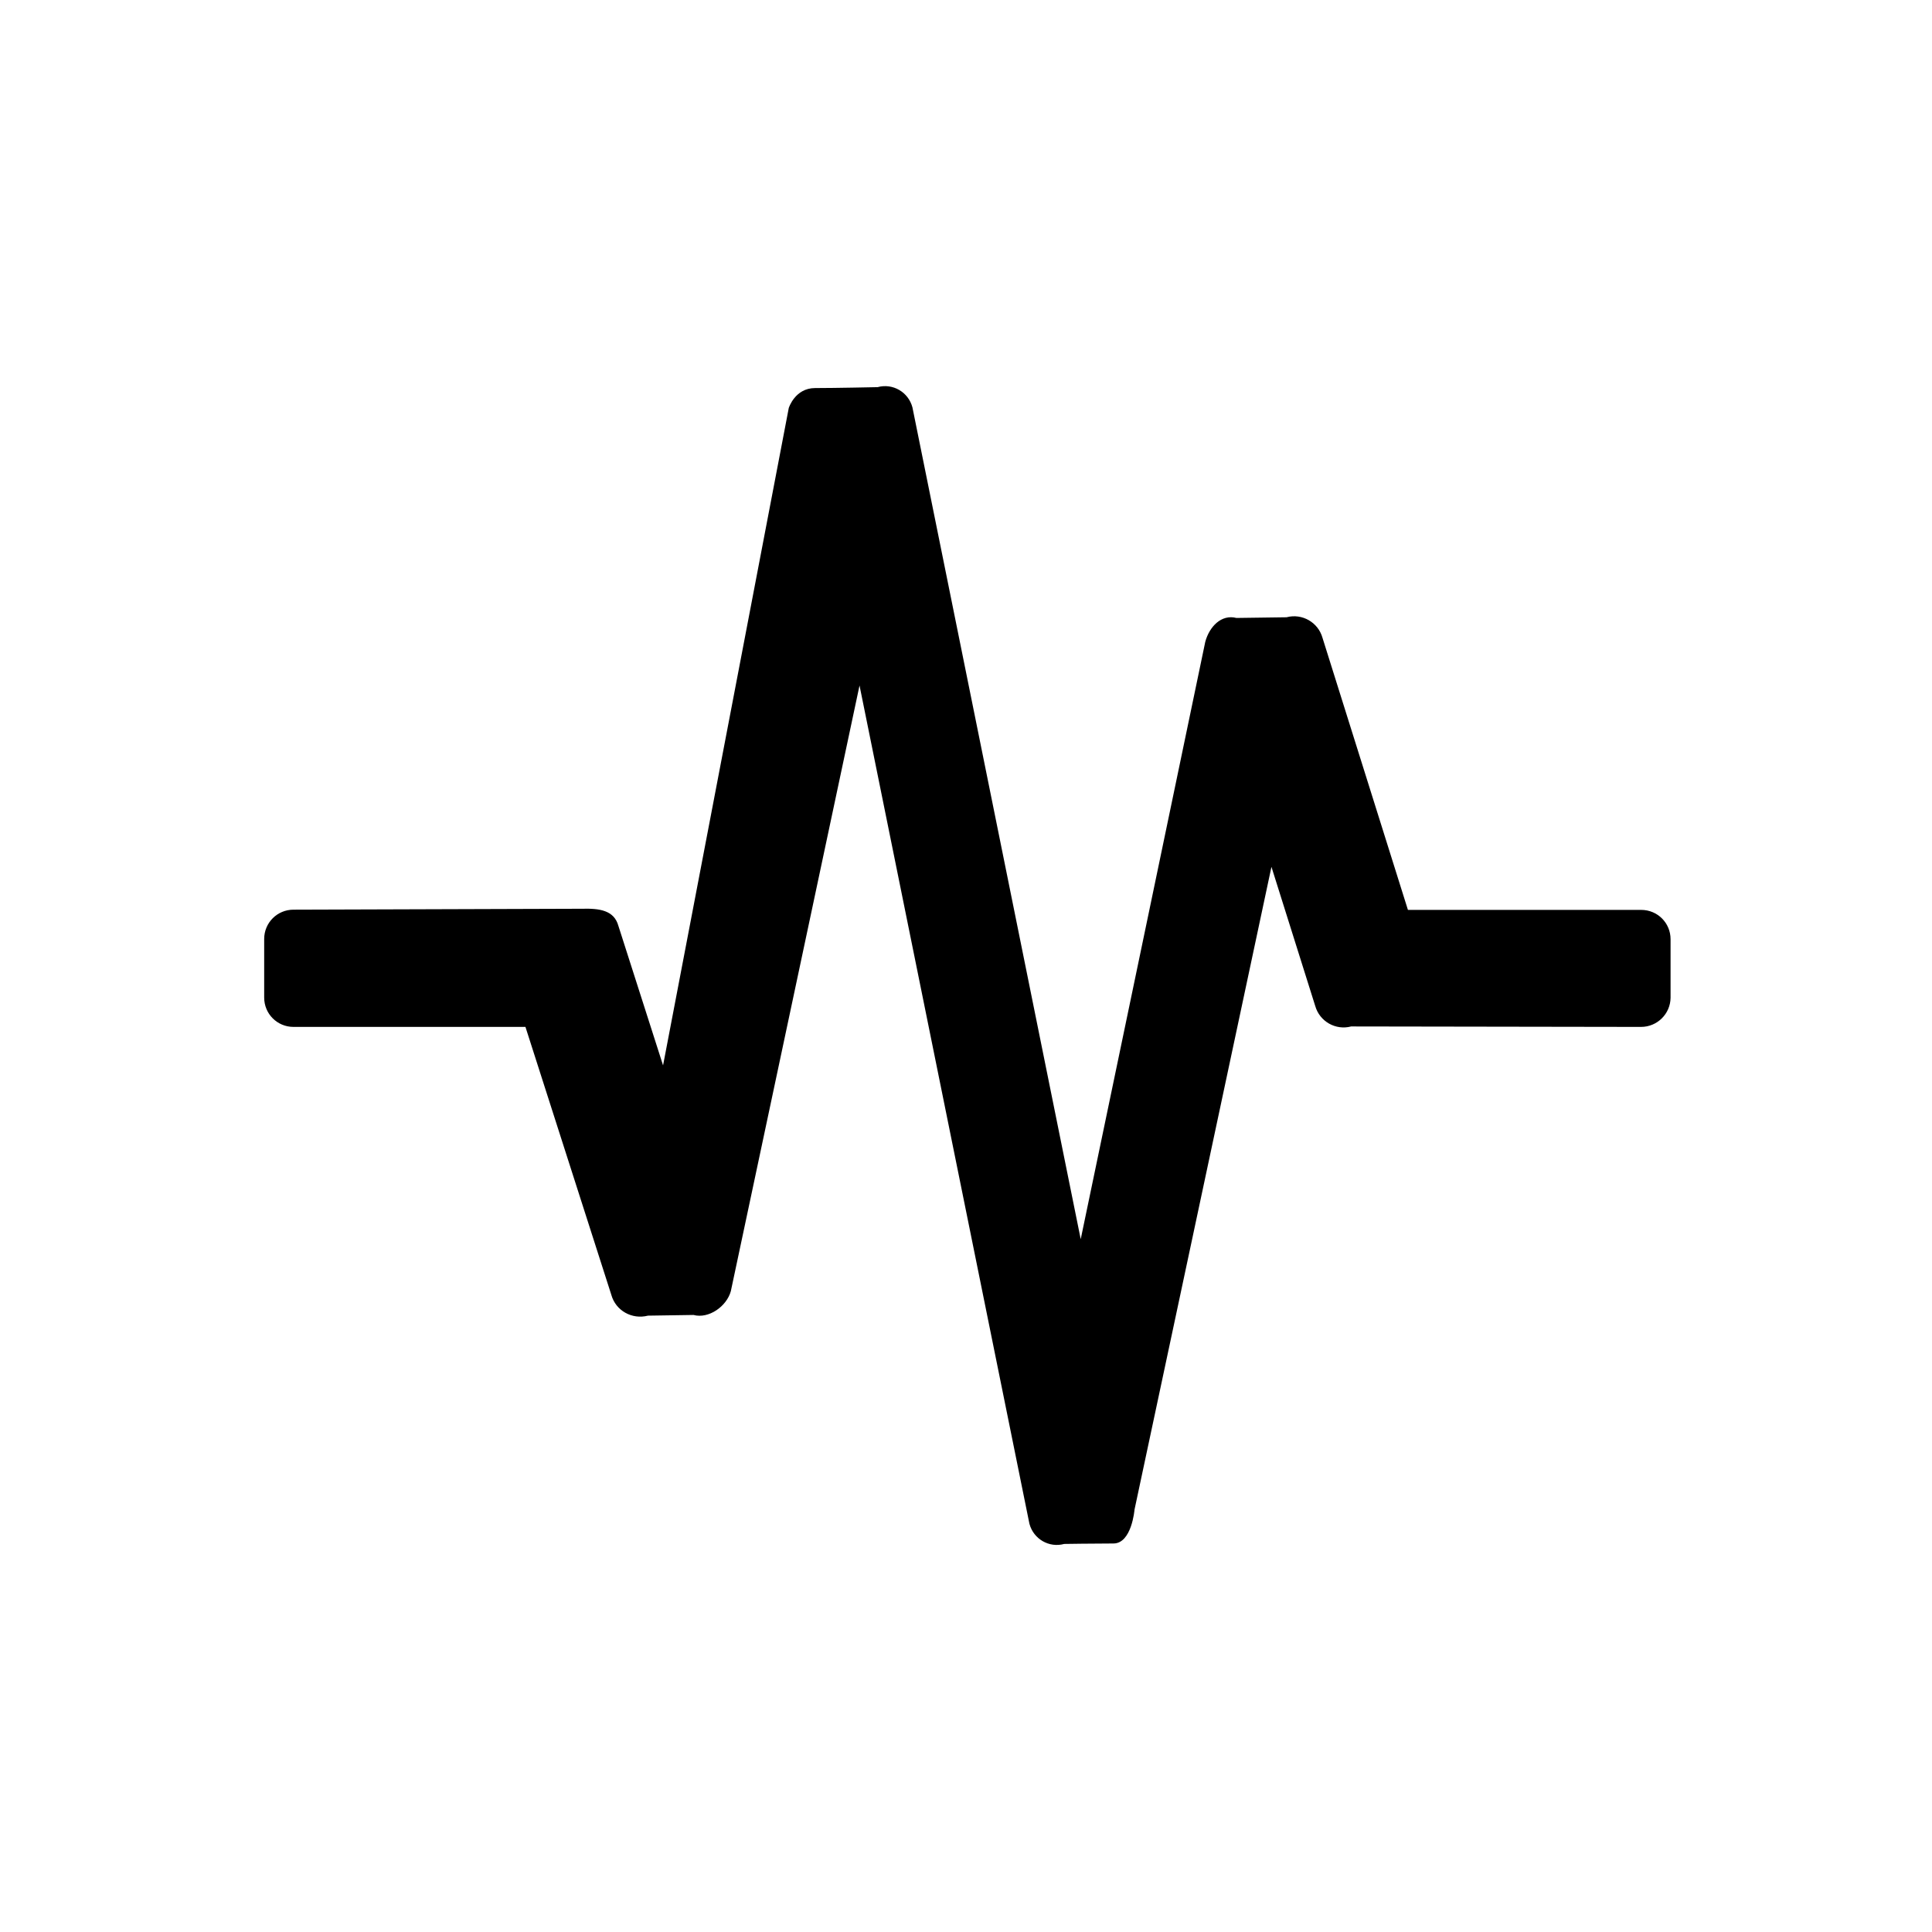<?xml version="1.0" standalone="no"?><!DOCTYPE svg PUBLIC "-//W3C//DTD SVG 1.1//EN" "http://www.w3.org/Graphics/SVG/1.1/DTD/svg11.dtd"><svg t="1728877371868" class="icon" viewBox="0 0 1024 1024" version="1.1" xmlns="http://www.w3.org/2000/svg" p-id="11041" xmlns:xlink="http://www.w3.org/1999/xlink" width="200" height="200"><path d="M869.778 544.283l-153.646-0.243c-8.253 2.185-16.748-2.67-19.054-10.923l-23.18-73.667-72.575 340.666s-1.456 17.962-11.165 17.962c-9.709 0-26.093 0.243-26.093 0.243-8.01 2.185-16.263-2.549-18.447-10.68l-90.051-444.31L387.36 684.335c-2.185 8.01-11.651 14.806-19.782 12.622l-24.151 0.364c-8.495 2.185-17.112-2.67-19.418-11.044l-45.511-141.995H155.557c-8.617 0-15.534-6.918-15.534-15.534v-31.069c0-8.617 6.918-15.534 15.534-15.534l152.796-0.485c9.345-0.243 17.112 0.728 19.418 9.102l23.666 73.91 66.628-348.433s3.277-10.559 13.957-10.559 33.132-0.485 33.132-0.485c8.01-2.185 16.263 2.549 18.447 10.68l89.202 440.912 66.021-316.636c2.185-8.01 8.495-14.685 16.505-12.622l26.578-0.364c8.253-2.185 16.748 2.67 19.054 10.923L746.231 482.266h123.669c8.617 0 15.534 6.918 15.534 15.534v31.069c-0.121 8.495-7.039 15.413-15.656 15.413z m0 0" p-id="11042"></path></svg>